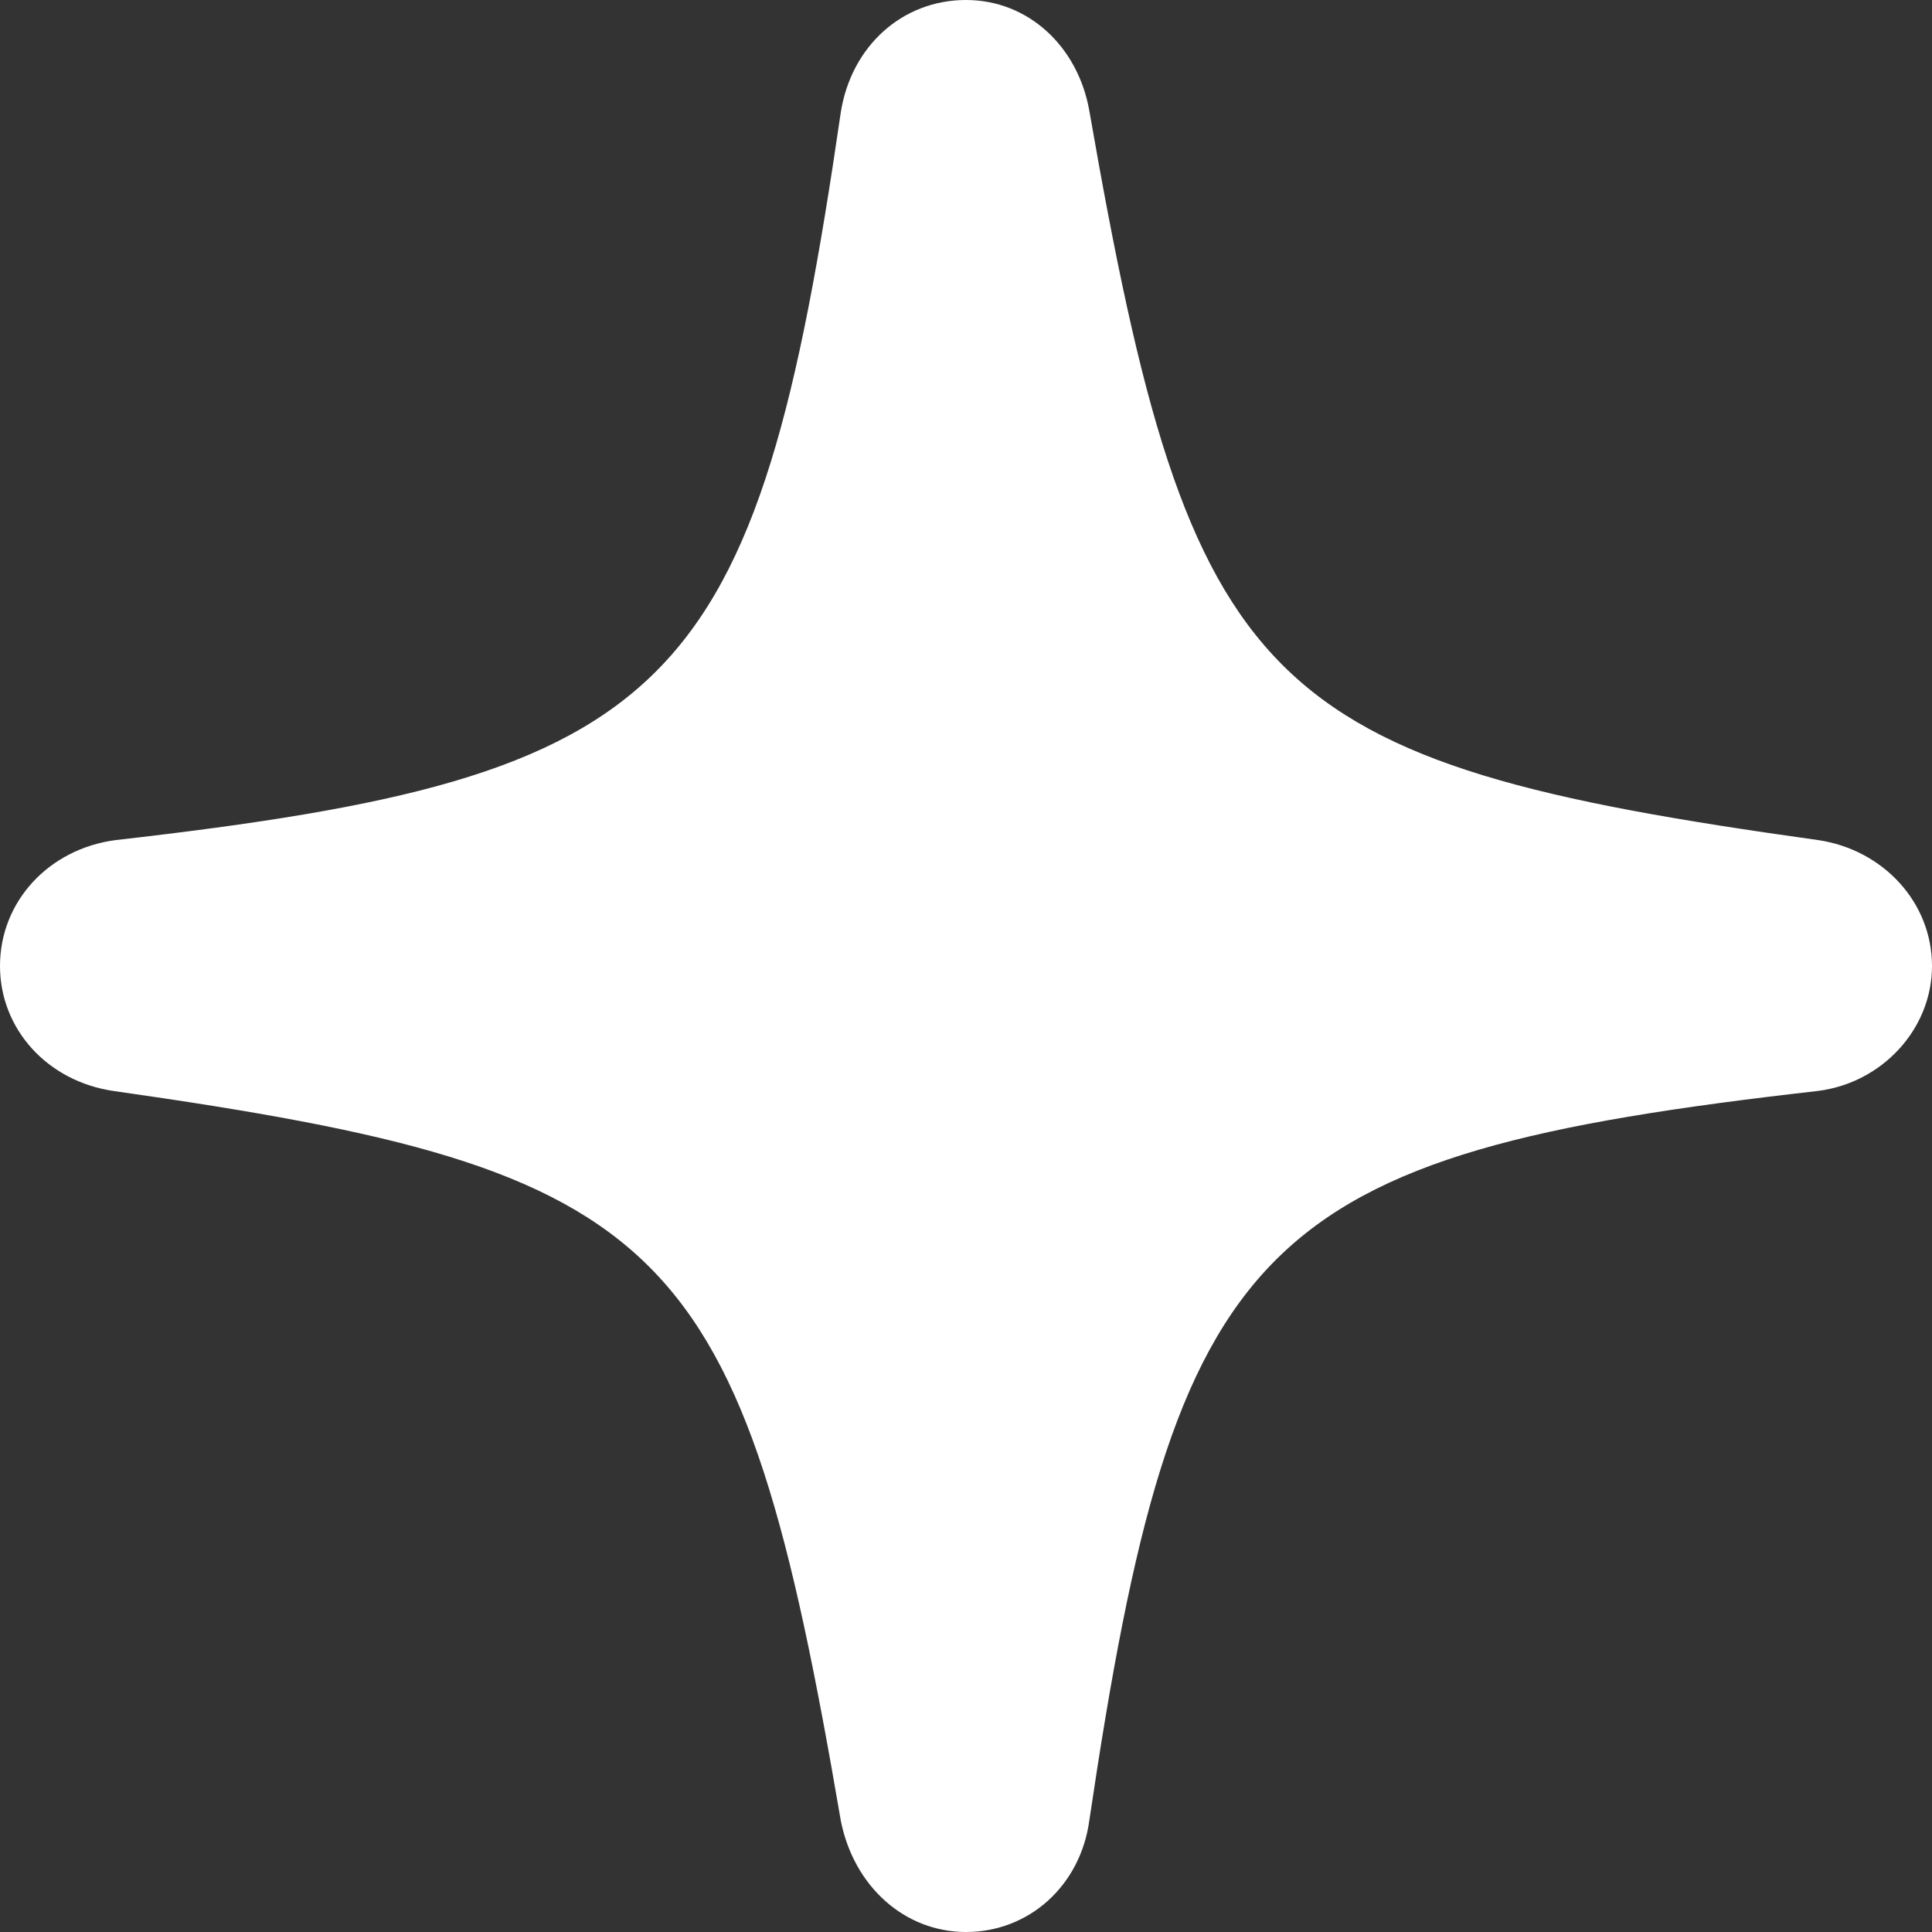 <svg width="48" height="48" viewBox="0 0 48 48" fill="none" xmlns="http://www.w3.org/2000/svg">
<rect x="0" y="0" width="48" height="48" fill="#333333" stroke="none"/>
<path d="M24 48C25.565 48 26.848 46.849 27.065 45.22C29.217 30.711 31.196 28.691 45.152 27.106C46.761 26.91 48 25.564 48 24C48 22.415 46.783 21.111 45.174 20.872C31.304 18.939 29.587 17.245 27.065 2.758C26.783 1.151 25.544 0 24 0C22.413 0 21.152 1.151 20.891 2.78C18.783 17.267 16.804 19.287 2.87 20.872C1.217 21.09 0 22.393 0 24C0 25.564 1.174 26.867 2.826 27.106C16.717 29.082 18.413 30.755 20.891 45.242C21.217 46.871 22.478 48 24 48Z" fill="white"/>
</svg>
